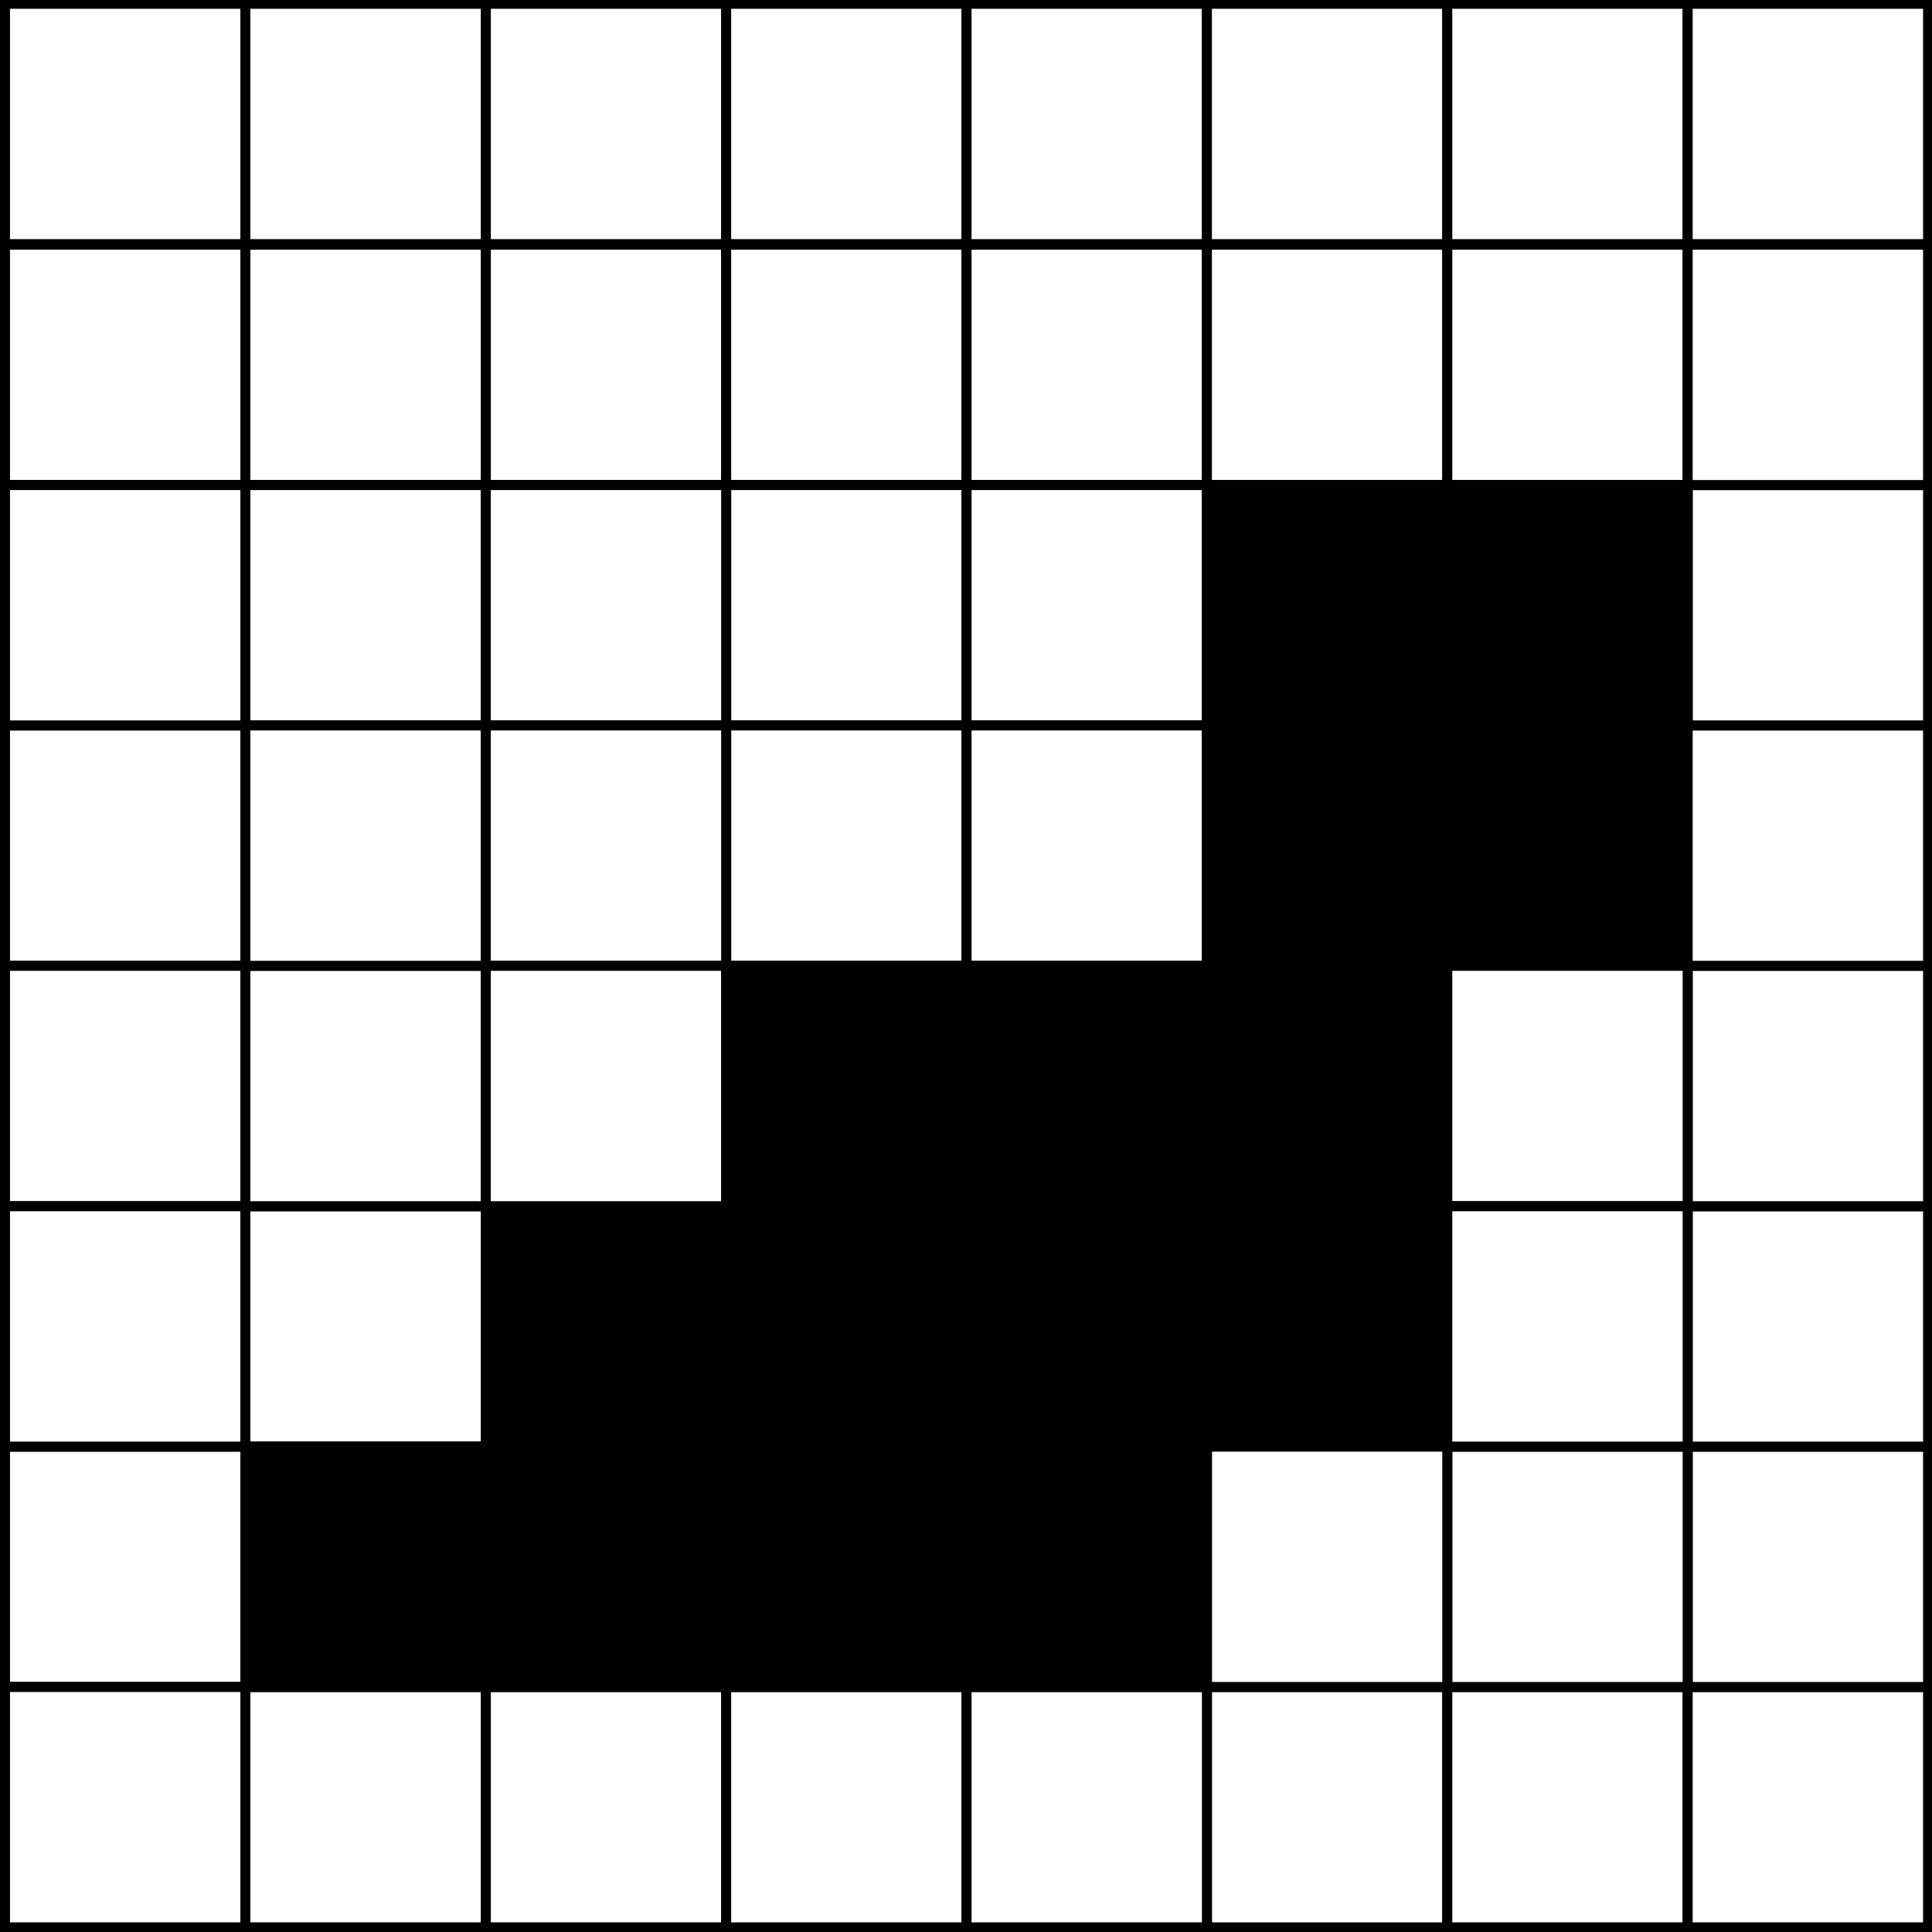 <?xml version="1.0"?>

<!-- Created with Inkscape (http://www.inkscape.org/) --> <svg xmlns:dc="http://purl.org/dc/elements/1.1/" xmlns:cc="http://creativecommons.org/ns#" xmlns:rdf="http://www.w3.org/1999/02/22-rdf-syntax-ns#" xmlns:svg="http://www.w3.org/2000/svg" xmlns="http://www.w3.org/2000/svg" xmlns:sodipodi="http://sodipodi.sourceforge.net/DTD/sodipodi-0.dtd" xmlns:inkscape="http://www.inkscape.org/namespaces/inkscape" width="30.072" height="30.078" viewBox="0 0 30.072 30.078" version="1.1" id="svg1024" inkscape:version="0.92.2 5c3e80d, 2017-08-06" sodipodi:docname="forward_input.svg"><rect x="0" y="0" width="30.072" height="30.078" fill="#808080" stroke="none"/> <defs id="defs1018"> <clipPath clipPathUnits="userSpaceOnUse" id="clipPath110"> <path d="M 0,0 H 182.38 V 182.403 H 0 Z" id="path108" inkscape:connector-curvature="0"></path> </clipPath> </defs> <sodipodi:namedview id="base" pagecolor="#ffffff" bordercolor="#666666" borderopacity="1.0" inkscape:pageopacity="0.0" inkscape:pageshadow="2" inkscape:zoom="0.35" inkscape:cx="-276.00002" inkscape:cy="-48.87395" inkscape:document-units="mm" inkscape:current-layer="layer1" showgrid="false" fit-margin-top="0" fit-margin-left="0" fit-margin-right="0" fit-margin-bottom="0" inkscape:window-width="1406" inkscape:window-height="1080" inkscape:window-x="1920" inkscape:window-y="0" inkscape:window-maximized="1"></sodipodi:namedview>  <g inkscape:label="Layer 1" inkscape:groupmode="layer" id="layer1" transform="translate(-96.089,-105.824)"> <g transform="matrix(0.165,0,0,-0.165,96.088,135.903)" id="g102"> <g id="g104"> <g id="g106"></g> <g id="g246"> <g id="g244" clip-path="url(#clipPath110)"> <g id="g242"> <path inkscape:connector-curvature="0" id="path112" style="fill:#ffffff;fill-opacity:1;fill-rule:evenodd;stroke:#000000;stroke-width:0.945;stroke-linecap:butt;stroke-linejoin:miter;stroke-miterlimit:10;stroke-dasharray:none;stroke-opacity:1" d="M 45.832,23.156 H 68.508 V 0.48 H 45.832 Z"></path> <path inkscape:connector-curvature="0" id="path114" style="fill:#ffffff;fill-opacity:1;fill-rule:evenodd;stroke:#000000;stroke-width:0.945;stroke-linecap:butt;stroke-linejoin:miter;stroke-miterlimit:10;stroke-dasharray:none;stroke-opacity:1" d="M 68.508,23.156 H 91.184 V 0.48 H 68.508 Z"></path> <path inkscape:connector-curvature="0" id="path116" style="fill:#ffffff;fill-opacity:1;fill-rule:evenodd;stroke:#000000;stroke-width:0.945;stroke-linecap:butt;stroke-linejoin:miter;stroke-miterlimit:10;stroke-dasharray:none;stroke-opacity:1" d="m 113.859,23.156 h 22.676 V 0.48 h -22.676 z"></path> <path inkscape:connector-curvature="0" id="path118" style="fill:#ffffff;fill-opacity:1;fill-rule:evenodd;stroke:#000000;stroke-width:0.945;stroke-linecap:butt;stroke-linejoin:miter;stroke-miterlimit:10;stroke-dasharray:none;stroke-opacity:1" d="m 136.535,23.156 h 22.676 V 0.48 h -22.676 z"></path> <path inkscape:connector-curvature="0" id="path120" style="fill:#ffffff;fill-opacity:1;fill-rule:evenodd;stroke:#000000;stroke-width:0.945;stroke-linecap:butt;stroke-linejoin:miter;stroke-miterlimit:10;stroke-dasharray:none;stroke-opacity:1" d="M 45.832,159.215 H 68.508 V 136.539 H 45.832 Z"></path> <path inkscape:connector-curvature="0" id="path122" style="fill:#ffffff;fill-opacity:1;fill-rule:evenodd;stroke:#000000;stroke-width:0.945;stroke-linecap:butt;stroke-linejoin:miter;stroke-miterlimit:10;stroke-dasharray:none;stroke-opacity:1" d="M 68.508,159.215 H 91.184 V 136.539 H 68.508 Z"></path> <path inkscape:connector-curvature="0" id="path124" style="fill:#ffffff;fill-opacity:1;fill-rule:evenodd;stroke:#000000;stroke-width:0.945;stroke-linecap:butt;stroke-linejoin:miter;stroke-miterlimit:10;stroke-dasharray:none;stroke-opacity:1" d="M 91.184,159.215 H 113.86 V 136.539 H 91.184 Z"></path> <path inkscape:connector-curvature="0" id="path126" style="fill:#ffffff;fill-opacity:1;fill-rule:evenodd;stroke:#000000;stroke-width:0.945;stroke-linecap:butt;stroke-linejoin:miter;stroke-miterlimit:10;stroke-dasharray:none;stroke-opacity:1" d="M 68.508,136.539 H 91.184 V 113.863 H 68.508 Z"></path> <path inkscape:connector-curvature="0" id="path128" style="fill:#ffffff;fill-opacity:1;fill-rule:evenodd;stroke:#000000;stroke-width:0.945;stroke-linecap:butt;stroke-linejoin:miter;stroke-miterlimit:10;stroke-dasharray:none;stroke-opacity:1" d="m 113.859,159.215 h 22.676 v -22.676 h -22.676 z"></path> <path inkscape:connector-curvature="0" id="path130" style="fill:#000000;fill-opacity:1;fill-rule:evenodd;stroke:#000000;stroke-width:0.945;stroke-linecap:butt;stroke-linejoin:miter;stroke-miterlimit:10;stroke-dasharray:none;stroke-opacity:1" d="m 136.535,113.863 h 22.676 V 91.187 h -22.676 z"></path> <path inkscape:connector-curvature="0" id="path132" style="fill:#ffffff;fill-opacity:1;fill-rule:evenodd;stroke:#000000;stroke-width:0.945;stroke-linecap:butt;stroke-linejoin:miter;stroke-miterlimit:10;stroke-dasharray:none;stroke-opacity:1" d="m 136.535,159.215 h 22.676 v -22.676 h -22.676 z"></path> <path inkscape:connector-curvature="0" id="path134" style="fill:#ffffff;fill-opacity:1;fill-rule:evenodd;stroke:#000000;stroke-width:0.945;stroke-linecap:butt;stroke-linejoin:miter;stroke-miterlimit:10;stroke-dasharray:none;stroke-opacity:1" d="m 23.152,23.156 h 22.68 V 0.48 h -22.68 z"></path> <path inkscape:connector-curvature="0" id="path136" style="fill:#ffffff;fill-opacity:1;fill-rule:evenodd;stroke:#000000;stroke-width:0.945;stroke-linecap:butt;stroke-linejoin:miter;stroke-miterlimit:10;stroke-dasharray:none;stroke-opacity:1" d="m 23.152,159.215 h 22.68 v -22.676 h -22.68 z"></path> <path inkscape:connector-curvature="0" id="path138" style="fill:#ffffff;fill-opacity:1;fill-rule:evenodd;stroke:#000000;stroke-width:0.945;stroke-linecap:butt;stroke-linejoin:miter;stroke-miterlimit:10;stroke-dasharray:none;stroke-opacity:1" d="m 23.152,136.539 h 22.68 v -22.676 h -22.68 z"></path> <path inkscape:connector-curvature="0" id="path140" style="fill:#ffffff;fill-opacity:1;fill-rule:evenodd;stroke:#000000;stroke-width:0.945;stroke-linecap:butt;stroke-linejoin:miter;stroke-miterlimit:10;stroke-dasharray:none;stroke-opacity:1" d="M 0.477,113.863 H 23.153 V 91.187 H 0.477 Z"></path> <path inkscape:connector-curvature="0" id="path142" style="fill:#ffffff;fill-opacity:1;fill-rule:evenodd;stroke:#000000;stroke-width:0.945;stroke-linecap:butt;stroke-linejoin:miter;stroke-miterlimit:10;stroke-dasharray:none;stroke-opacity:1" d="M 0.477,91.188 H 23.153 V 68.508 H 0.477 Z"></path> <path inkscape:connector-curvature="0" id="path144" style="fill:#ffffff;fill-opacity:1;fill-rule:evenodd;stroke:#000000;stroke-width:0.945;stroke-linecap:butt;stroke-linejoin:miter;stroke-miterlimit:10;stroke-dasharray:none;stroke-opacity:1" d="M 0.477,45.832 H 23.153 V 23.156 H 0.477 Z"></path> <path inkscape:connector-curvature="0" id="path146" style="fill:#ffffff;fill-opacity:1;fill-rule:evenodd;stroke:#000000;stroke-width:0.945;stroke-linecap:butt;stroke-linejoin:miter;stroke-miterlimit:10;stroke-dasharray:none;stroke-opacity:1" d="M 0.477,23.156 H 23.153 V 0.48 H 0.477 Z"></path> <path inkscape:connector-curvature="0" id="path148" style="fill:#ffffff;fill-opacity:1;fill-rule:evenodd;stroke:#000000;stroke-width:0.945;stroke-linecap:butt;stroke-linejoin:miter;stroke-miterlimit:10;stroke-dasharray:none;stroke-opacity:1" d="M 0.477,68.508 H 23.153 V 45.832 H 0.477 Z"></path> <path inkscape:connector-curvature="0" id="path150" style="fill:#ffffff;fill-opacity:1;fill-rule:evenodd;stroke:#000000;stroke-width:0.945;stroke-linecap:butt;stroke-linejoin:miter;stroke-miterlimit:10;stroke-dasharray:none;stroke-opacity:1" d="M 0.477,159.215 H 23.153 V 136.539 H 0.477 Z"></path> <path inkscape:connector-curvature="0" id="path152" style="fill:#ffffff;fill-opacity:1;fill-rule:evenodd;stroke:#000000;stroke-width:0.945;stroke-linecap:butt;stroke-linejoin:miter;stroke-miterlimit:10;stroke-dasharray:none;stroke-opacity:1" d="M 0.477,136.539 H 23.153 V 113.863 H 0.477 Z"></path> <path inkscape:connector-curvature="0" id="path154" style="fill:#ffffff;fill-opacity:1;fill-rule:evenodd;stroke:#000000;stroke-width:0.945;stroke-linecap:butt;stroke-linejoin:miter;stroke-miterlimit:10;stroke-dasharray:none;stroke-opacity:1" d="m 159.211,23.156 h 22.68 V 0.48 h -22.68 z"></path> <path inkscape:connector-curvature="0" id="path156" style="fill:#ffffff;fill-opacity:1;fill-rule:evenodd;stroke:#000000;stroke-width:0.945;stroke-linecap:butt;stroke-linejoin:miter;stroke-miterlimit:10;stroke-dasharray:none;stroke-opacity:1" d="m 159.211,45.832 h 22.68 V 23.156 h -22.68 z"></path> <path inkscape:connector-curvature="0" id="path158" style="fill:#ffffff;fill-opacity:1;fill-rule:evenodd;stroke:#000000;stroke-width:0.945;stroke-linecap:butt;stroke-linejoin:miter;stroke-miterlimit:10;stroke-dasharray:none;stroke-opacity:1" d="m 159.211,68.508 h 22.68 V 45.832 h -22.68 z"></path> <path inkscape:connector-curvature="0" id="path160" style="fill:#ffffff;fill-opacity:1;fill-rule:evenodd;stroke:#000000;stroke-width:0.945;stroke-linecap:butt;stroke-linejoin:miter;stroke-miterlimit:10;stroke-dasharray:none;stroke-opacity:1" d="m 159.211,91.188 h 22.68 v -22.68 h -22.68 z"></path> <path inkscape:connector-curvature="0" id="path162" style="fill:#ffffff;fill-opacity:1;fill-rule:evenodd;stroke:#000000;stroke-width:0.945;stroke-linecap:butt;stroke-linejoin:miter;stroke-miterlimit:10;stroke-dasharray:none;stroke-opacity:1" d="m 159.211,113.863 h 22.68 V 91.187 h -22.68 z"></path> <path inkscape:connector-curvature="0" id="path164" style="fill:#ffffff;fill-opacity:1;fill-rule:evenodd;stroke:#000000;stroke-width:0.945;stroke-linecap:butt;stroke-linejoin:miter;stroke-miterlimit:10;stroke-dasharray:none;stroke-opacity:1" d="m 159.211,136.539 h 22.68 v -22.676 h -22.68 z"></path> <path inkscape:connector-curvature="0" id="path166" style="fill:#ffffff;fill-opacity:1;fill-rule:evenodd;stroke:#000000;stroke-width:0.945;stroke-linecap:butt;stroke-linejoin:miter;stroke-miterlimit:10;stroke-dasharray:none;stroke-opacity:1" d="m 159.211,159.215 h 22.68 v -22.676 h -22.68 z"></path> <path inkscape:connector-curvature="0" id="path168" style="fill:#000000;fill-opacity:1;fill-rule:evenodd;stroke:none" d="M 45.832,136.539 H 68.508 V 113.863 H 45.832 Z"></path> <path inkscape:connector-curvature="0" id="path170" style="fill:#ffffff;fill-opacity:1;fill-rule:nonzero;stroke:#000000;stroke-width:0.945;stroke-linecap:butt;stroke-linejoin:miter;stroke-miterlimit:10;stroke-dasharray:none;stroke-opacity:1" d="M 45.832,136.539 H 68.508 V 113.863 H 45.832 Z"></path> <path inkscape:connector-curvature="0" id="path172" style="fill:#ffffff;fill-opacity:1;fill-rule:evenodd;stroke:#000000;stroke-width:0.945;stroke-linecap:butt;stroke-linejoin:miter;stroke-miterlimit:10;stroke-dasharray:none;stroke-opacity:1" d="M 68.508,113.863 H 91.184 V 91.187 H 68.508 Z"></path> <path inkscape:connector-curvature="0" id="path174" style="fill:#000000;fill-opacity:1;fill-rule:evenodd;stroke:#000000;stroke-width:0.945;stroke-linecap:butt;stroke-linejoin:miter;stroke-miterlimit:10;stroke-dasharray:none;stroke-opacity:1" d="M 45.832,68.508 H 68.508 V 45.832 H 45.832 Z"></path> <path inkscape:connector-curvature="0" id="path176" style="fill:#000000;fill-opacity:1;fill-rule:evenodd;stroke:#000000;stroke-width:0.945;stroke-linecap:butt;stroke-linejoin:miter;stroke-miterlimit:10;stroke-dasharray:none;stroke-opacity:1" d="M 91.184,68.508 H 113.86 V 45.832 H 91.184 Z"></path> <path inkscape:connector-curvature="0" id="path178" style="fill:#000000;fill-opacity:1;fill-rule:evenodd;stroke:#000000;stroke-width:0.945;stroke-linecap:butt;stroke-linejoin:miter;stroke-miterlimit:10;stroke-dasharray:none;stroke-opacity:1" d="m 113.859,68.508 h 22.676 V 45.832 h -22.676 z"></path> <path inkscape:connector-curvature="0" id="path180" style="fill:#ffffff;fill-opacity:1;fill-rule:evenodd;stroke:#000000;stroke-width:0.945;stroke-linecap:butt;stroke-linejoin:miter;stroke-miterlimit:10;stroke-dasharray:none;stroke-opacity:1" d="M 91.184,136.539 H 113.86 V 113.863 H 91.184 Z"></path> <path inkscape:connector-curvature="0" id="path182" style="fill:#ffffff;fill-opacity:1;fill-rule:evenodd;stroke:#000000;stroke-width:0.945;stroke-linecap:butt;stroke-linejoin:miter;stroke-miterlimit:10;stroke-dasharray:none;stroke-opacity:1" d="M 91.184,113.863 H 113.86 V 91.187 H 91.184 Z"></path> <path inkscape:connector-curvature="0" id="path184" style="fill:#ffffff;fill-opacity:1;fill-rule:evenodd;stroke:#000000;stroke-width:0.945;stroke-linecap:butt;stroke-linejoin:miter;stroke-miterlimit:10;stroke-dasharray:none;stroke-opacity:1" d="m 136.535,45.832 h 22.676 V 23.156 h -22.676 z"></path> <path inkscape:connector-curvature="0" id="path186" style="fill:#ffffff;fill-opacity:1;fill-rule:evenodd;stroke:#000000;stroke-width:0.945;stroke-linecap:butt;stroke-linejoin:miter;stroke-miterlimit:10;stroke-dasharray:none;stroke-opacity:1" d="m 23.152,68.508 h 22.68 V 45.832 h -22.68 z"></path> <path inkscape:connector-curvature="0" id="path188" style="fill:#ffffff;fill-opacity:1;fill-rule:evenodd;stroke:#000000;stroke-width:0.945;stroke-linecap:butt;stroke-linejoin:miter;stroke-miterlimit:10;stroke-dasharray:none;stroke-opacity:1" d="m 23.152,91.188 h 22.68 v -22.68 h -22.68 z"></path> <path inkscape:connector-curvature="0" id="path190" style="fill:#ffffff;fill-opacity:1;fill-rule:evenodd;stroke:#000000;stroke-width:0.945;stroke-linecap:butt;stroke-linejoin:miter;stroke-miterlimit:10;stroke-dasharray:none;stroke-opacity:1" d="m 23.152,113.863 h 22.68 V 91.187 h -22.68 z"></path> <path inkscape:connector-curvature="0" id="path192" style="fill:#ffffff;fill-opacity:1;fill-rule:evenodd;stroke:#000000;stroke-width:0.945;stroke-linecap:butt;stroke-linejoin:miter;stroke-miterlimit:10;stroke-dasharray:none;stroke-opacity:1" d="M 45.832,113.863 H 68.508 V 91.187 H 45.832 Z"></path> <path inkscape:connector-curvature="0" id="path194" style="fill:#000000;fill-opacity:1;fill-rule:evenodd;stroke:#000000;stroke-width:0.945;stroke-linecap:butt;stroke-linejoin:miter;stroke-miterlimit:10;stroke-dasharray:none;stroke-opacity:1" d="m 23.152,45.832 h 22.68 V 23.156 h -22.68 z"></path> <path inkscape:connector-curvature="0" id="path196" style="fill:#000000;fill-opacity:1;fill-rule:evenodd;stroke:#000000;stroke-width:0.945;stroke-linecap:butt;stroke-linejoin:miter;stroke-miterlimit:10;stroke-dasharray:none;stroke-opacity:1" d="M 45.832,45.832 H 68.508 V 23.156 H 45.832 Z"></path> <path inkscape:connector-curvature="0" id="path198" style="fill:#ffffff;fill-opacity:1;fill-rule:evenodd;stroke:#000000;stroke-width:0.945;stroke-linecap:butt;stroke-linejoin:miter;stroke-miterlimit:10;stroke-dasharray:none;stroke-opacity:1" d="m 113.859,45.832 h 22.676 V 23.156 h -22.676 z"></path> <path inkscape:connector-curvature="0" id="path200" style="fill:#000000;fill-opacity:1;fill-rule:evenodd;stroke:#000000;stroke-width:0.945;stroke-linecap:butt;stroke-linejoin:miter;stroke-miterlimit:10;stroke-dasharray:none;stroke-opacity:1" d="M 91.184,91.188 H 113.86 V 68.508 H 91.184 Z"></path> <path inkscape:connector-curvature="0" id="path202" style="fill:#000000;fill-opacity:1;fill-rule:evenodd;stroke:#000000;stroke-width:0.945;stroke-linecap:butt;stroke-linejoin:miter;stroke-miterlimit:10;stroke-dasharray:none;stroke-opacity:1" d="m 113.859,91.188 h 22.676 v -22.68 h -22.676 z"></path> <path inkscape:connector-curvature="0" id="path204" style="fill:#000000;fill-opacity:1;fill-rule:evenodd;stroke:#000000;stroke-width:0.945;stroke-linecap:butt;stroke-linejoin:miter;stroke-miterlimit:10;stroke-dasharray:none;stroke-opacity:1" d="m 113.859,113.863 h 22.676 V 91.187 h -22.676 z"></path> <path inkscape:connector-curvature="0" id="path206" style="fill:#000000;fill-opacity:1;fill-rule:evenodd;stroke:#000000;stroke-width:0.945;stroke-linecap:butt;stroke-linejoin:miter;stroke-miterlimit:10;stroke-dasharray:none;stroke-opacity:1" d="m 136.535,136.539 h 22.676 v -22.676 h -22.676 z"></path> <path inkscape:connector-curvature="0" id="path208" style="fill:#000000;fill-opacity:1;fill-rule:evenodd;stroke:#000000;stroke-width:0.945;stroke-linecap:butt;stroke-linejoin:miter;stroke-miterlimit:10;stroke-dasharray:none;stroke-opacity:1" d="m 113.859,136.539 h 22.676 v -22.676 h -22.676 z"></path> <path inkscape:connector-curvature="0" id="path210" style="fill:#ffffff;fill-opacity:1;fill-rule:evenodd;stroke:#000000;stroke-width:0.945;stroke-linecap:butt;stroke-linejoin:miter;stroke-miterlimit:10;stroke-dasharray:none;stroke-opacity:1" d="M 91.184,23.156 H 113.86 V 0.48 H 91.184 Z"></path> <path inkscape:connector-curvature="0" id="path212" style="fill:#ffffff;fill-opacity:1;fill-rule:evenodd;stroke:#000000;stroke-width:0.945;stroke-linecap:butt;stroke-linejoin:miter;stroke-miterlimit:10;stroke-dasharray:none;stroke-opacity:1" d="m 136.535,91.188 h 22.676 v -22.68 h -22.676 z"></path> <path inkscape:connector-curvature="0" id="path214" style="fill:#ffffff;fill-opacity:1;fill-rule:evenodd;stroke:#000000;stroke-width:0.945;stroke-linecap:butt;stroke-linejoin:miter;stroke-miterlimit:10;stroke-dasharray:none;stroke-opacity:1" d="m 136.535,68.508 h 22.676 V 45.832 h -22.676 z"></path> <path inkscape:connector-curvature="0" id="path216" style="fill:#ffffff;fill-opacity:1;fill-rule:evenodd;stroke:#000000;stroke-width:0.945;stroke-linecap:butt;stroke-linejoin:miter;stroke-miterlimit:10;stroke-dasharray:none;stroke-opacity:1" d="M 45.832,91.188 H 68.508 V 68.508 H 45.832 Z"></path> <path inkscape:connector-curvature="0" id="path218" style="fill:#000000;fill-opacity:1;fill-rule:evenodd;stroke:#000000;stroke-width:0.945;stroke-linecap:butt;stroke-linejoin:miter;stroke-miterlimit:10;stroke-dasharray:none;stroke-opacity:1" d="M 68.508,91.188 H 91.184 V 68.508 H 68.508 Z"></path> <path inkscape:connector-curvature="0" id="path220" style="fill:#000000;fill-opacity:1;fill-rule:evenodd;stroke:#000000;stroke-width:0.945;stroke-linecap:butt;stroke-linejoin:miter;stroke-miterlimit:10;stroke-dasharray:none;stroke-opacity:1" d="M 68.508,68.508 H 91.184 V 45.832 H 68.508 Z"></path> <path inkscape:connector-curvature="0" id="path222" style="fill:#000000;fill-opacity:1;fill-rule:evenodd;stroke:#000000;stroke-width:0.945;stroke-linecap:butt;stroke-linejoin:miter;stroke-miterlimit:10;stroke-dasharray:none;stroke-opacity:1" d="M 68.508,45.832 H 91.184 V 23.156 H 68.508 Z"></path> <path inkscape:connector-curvature="0" id="path224" style="fill:#000000;fill-opacity:1;fill-rule:evenodd;stroke:#000000;stroke-width:0.945;stroke-linecap:butt;stroke-linejoin:miter;stroke-miterlimit:10;stroke-dasharray:none;stroke-opacity:1" d="M 91.184,45.832 H 113.86 V 23.156 H 91.184 Z"></path> <path inkscape:connector-curvature="0" id="path226" style="fill:#ffffff;fill-opacity:1;fill-rule:evenodd;stroke:#000000;stroke-width:0.945;stroke-linecap:butt;stroke-linejoin:miter;stroke-miterlimit:10;stroke-dasharray:none;stroke-opacity:1" d="M 45.832,181.942 H 68.508 V 159.266 H 45.832 Z"></path> <path inkscape:connector-curvature="0" id="path228" style="fill:#ffffff;fill-opacity:1;fill-rule:evenodd;stroke:#000000;stroke-width:0.945;stroke-linecap:butt;stroke-linejoin:miter;stroke-miterlimit:10;stroke-dasharray:none;stroke-opacity:1" d="M 68.508,181.942 H 91.184 V 159.266 H 68.508 Z"></path> <path inkscape:connector-curvature="0" id="path230" style="fill:#ffffff;fill-opacity:1;fill-rule:evenodd;stroke:#000000;stroke-width:0.945;stroke-linecap:butt;stroke-linejoin:miter;stroke-miterlimit:10;stroke-dasharray:none;stroke-opacity:1" d="M 91.184,181.942 H 113.86 V 159.266 H 91.184 Z"></path> <path inkscape:connector-curvature="0" id="path232" style="fill:#ffffff;fill-opacity:1;fill-rule:evenodd;stroke:#000000;stroke-width:0.945;stroke-linecap:butt;stroke-linejoin:miter;stroke-miterlimit:10;stroke-dasharray:none;stroke-opacity:1" d="m 113.859,181.942 h 22.676 v -22.676 h -22.676 z"></path> <path inkscape:connector-curvature="0" id="path234" style="fill:#ffffff;fill-opacity:1;fill-rule:evenodd;stroke:#000000;stroke-width:0.945;stroke-linecap:butt;stroke-linejoin:miter;stroke-miterlimit:10;stroke-dasharray:none;stroke-opacity:1" d="m 136.535,181.942 h 22.676 v -22.676 h -22.676 z"></path> <path inkscape:connector-curvature="0" id="path236" style="fill:#ffffff;fill-opacity:1;fill-rule:evenodd;stroke:#000000;stroke-width:0.945;stroke-linecap:butt;stroke-linejoin:miter;stroke-miterlimit:10;stroke-dasharray:none;stroke-opacity:1" d="m 23.152,181.942 h 22.68 v -22.676 h -22.68 z"></path> <path inkscape:connector-curvature="0" id="path238" style="fill:#ffffff;fill-opacity:1;fill-rule:evenodd;stroke:#000000;stroke-width:0.945;stroke-linecap:butt;stroke-linejoin:miter;stroke-miterlimit:10;stroke-dasharray:none;stroke-opacity:1" d="M 0.477,181.942 H 23.153 V 159.266 H 0.477 Z"></path> <path inkscape:connector-curvature="0" id="path240" style="fill:#ffffff;fill-opacity:1;fill-rule:evenodd;stroke:#000000;stroke-width:0.945;stroke-linecap:butt;stroke-linejoin:miter;stroke-miterlimit:10;stroke-dasharray:none;stroke-opacity:1" d="m 159.211,181.942 h 22.68 v -22.676 h -22.68 z"></path> </g> </g> </g> </g> </g> </g>
</svg>
